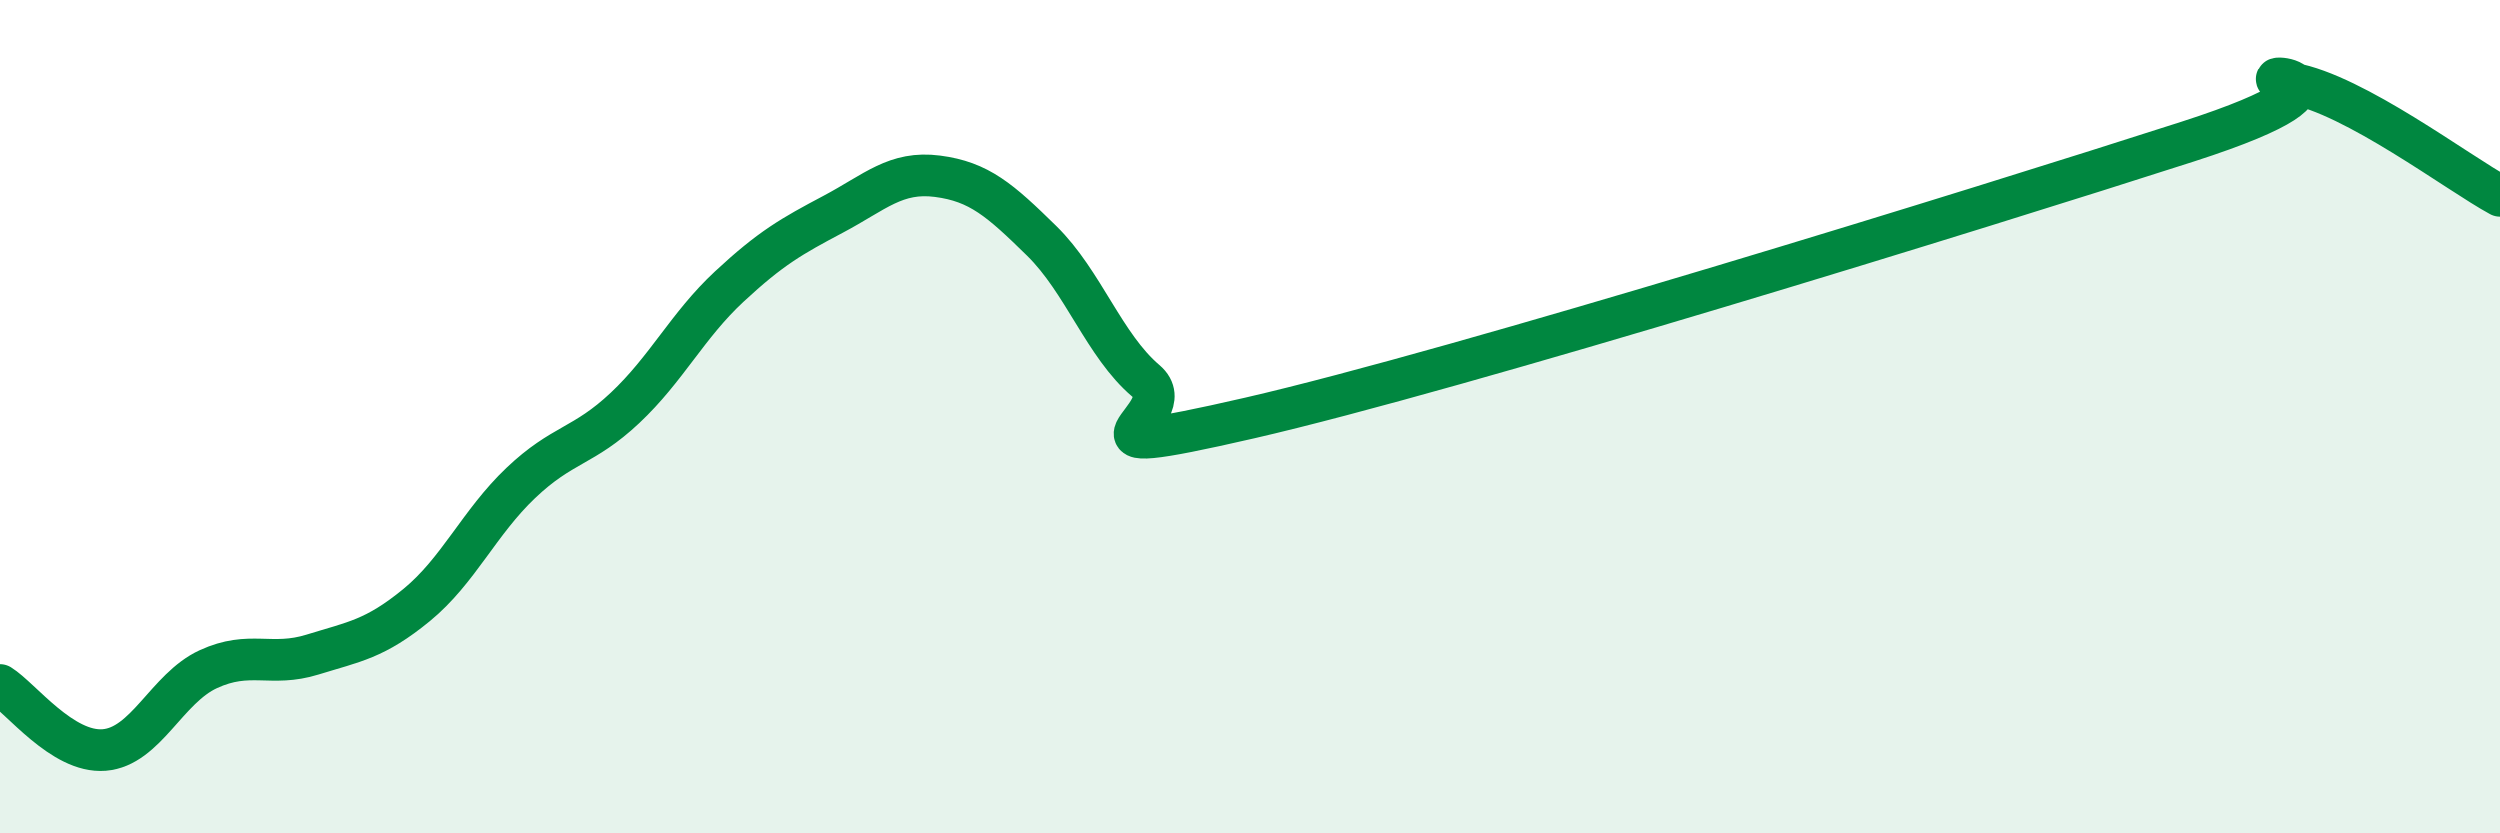 
    <svg width="60" height="20" viewBox="0 0 60 20" xmlns="http://www.w3.org/2000/svg">
      <path
        d="M 0,16.44 C 0.5,16.75 1.5,18.08 2.5,18 C 3.5,17.92 4,16.52 5,16.06 C 6,15.6 6.5,16.02 7.5,15.71 C 8.5,15.4 9,15.34 10,14.52 C 11,13.7 11.5,12.54 12.5,11.59 C 13.5,10.64 14,10.73 15,9.79 C 16,8.85 16.5,7.81 17.5,6.88 C 18.5,5.95 19,5.67 20,5.14 C 21,4.61 21.5,4.1 22.5,4.23 C 23.5,4.36 24,4.8 25,5.78 C 26,6.76 26.5,8.29 27.5,9.14 C 28.5,9.99 25,11.18 30,10.03 C 35,8.88 47.5,5.01 52.5,3.4 C 57.5,1.79 53.5,1.74 55,2 C 56.5,2.26 59,4.16 60,4.7L60 20L0 20Z"
        fill="#008740"
        opacity="0.1"
        stroke-linecap="round"
        stroke-linejoin="round"
      />
      <path
        d="M 0,16.44 C 0.5,16.75 1.5,18.08 2.5,18 C 3.5,17.92 4,16.52 5,16.06 C 6,15.6 6.5,16.02 7.5,15.71 C 8.5,15.4 9,15.34 10,14.52 C 11,13.7 11.5,12.54 12.5,11.59 C 13.5,10.64 14,10.73 15,9.79 C 16,8.85 16.5,7.81 17.5,6.88 C 18.5,5.95 19,5.67 20,5.14 C 21,4.61 21.5,4.1 22.5,4.23 C 23.5,4.36 24,4.8 25,5.78 C 26,6.76 26.5,8.29 27.5,9.14 C 28.5,9.99 25,11.18 30,10.03 C 35,8.88 47.5,5.01 52.5,3.4 C 57.5,1.79 53.5,1.74 55,2 C 56.5,2.26 59,4.16 60,4.7"
        stroke="#008740"
        stroke-width="1"
        fill="none"
        stroke-linecap="round"
        stroke-linejoin="round"
      />
    </svg>
  